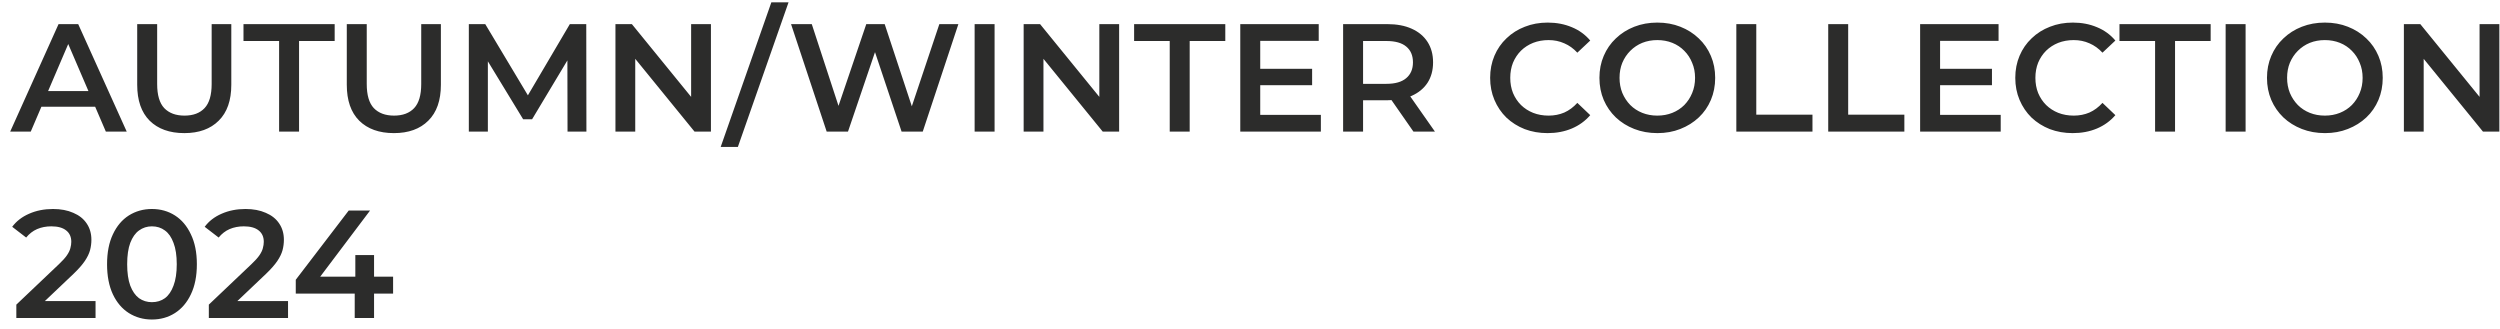 <?xml version="1.0" encoding="UTF-8"?> <svg xmlns="http://www.w3.org/2000/svg" width="228" height="30" viewBox="0 0 228 30" fill="none"><path d="M0.93 12L5.34 2.2H7.132L11.556 12H9.652L5.858 3.166H6.586L2.806 12H0.93ZM2.96 9.732L3.45 8.304H8.742L9.232 9.732H2.96ZM16.811 12.14C15.467 12.14 14.413 11.762 13.647 11.006C12.891 10.25 12.513 9.158 12.513 7.73V2.2H14.333V7.66C14.333 8.668 14.548 9.401 14.977 9.858C15.416 10.315 16.032 10.544 16.825 10.544C17.619 10.544 18.23 10.315 18.659 9.858C19.089 9.401 19.303 8.668 19.303 7.66V2.2H21.095V7.73C21.095 9.158 20.713 10.25 19.947 11.006C19.191 11.762 18.146 12.14 16.811 12.14ZM25.454 12V3.74H22.206V2.2H30.522V3.74H27.274V12H25.454ZM35.925 12.14C34.581 12.14 33.526 11.762 32.761 11.006C32.005 10.25 31.627 9.158 31.627 7.73V2.2H33.447V7.66C33.447 8.668 33.661 9.401 34.09 9.858C34.529 10.315 35.145 10.544 35.938 10.544C36.732 10.544 37.343 10.315 37.773 9.858C38.202 9.401 38.416 8.668 38.416 7.66V2.2H40.209V7.73C40.209 9.158 39.826 10.25 39.06 11.006C38.304 11.762 37.259 12.14 35.925 12.14ZM42.757 12V2.2H44.255L48.539 9.354H47.755L51.969 2.2H53.467L53.481 12H51.759L51.745 4.902H52.109L48.525 10.88H47.713L44.073 4.902H44.493V12H42.757ZM56.129 12V2.2H57.627L63.773 9.746H63.031V2.2H64.837V12H63.339L57.193 4.454H57.934V12H56.129ZM65.727 13.4L70.347 0.212H71.915L67.294 13.4H65.727ZM75.392 12L72.144 2.2H74.034L76.932 11.062H75.994L79.004 2.2H80.684L83.61 11.062H82.7L85.668 2.2H87.404L84.156 12H82.224L79.55 4.006H80.054L77.338 12H75.392ZM88.886 12V2.2H90.706V12H88.886ZM93.357 12V2.2H94.855L101.001 9.746H100.259V2.2H102.065V12H100.567L94.421 4.454H95.163V12H93.357ZM106.679 12V3.74H103.431V2.2H111.747V3.74H108.499V12H106.679ZM114.793 6.274H119.665V7.772H114.793V6.274ZM114.933 10.474H120.463V12H113.113V2.2H120.267V3.726H114.933V10.474ZM122.492 12V2.2H126.524C127.392 2.2 128.134 2.34 128.75 2.62C129.375 2.9 129.856 3.301 130.192 3.824C130.528 4.347 130.696 4.967 130.696 5.686C130.696 6.405 130.528 7.025 130.192 7.548C129.856 8.061 129.375 8.458 128.75 8.738C128.134 9.009 127.392 9.144 126.524 9.144H123.5L124.312 8.318V12H122.492ZM128.904 12L126.426 8.444H128.372L130.864 12H128.904ZM124.312 8.514L123.5 7.646H126.44C127.242 7.646 127.844 7.473 128.246 7.128C128.656 6.783 128.862 6.302 128.862 5.686C128.862 5.061 128.656 4.58 128.246 4.244C127.844 3.908 127.242 3.74 126.44 3.74H123.5L124.312 2.844V8.514ZM141.137 12.14C140.39 12.14 139.695 12.019 139.051 11.776C138.416 11.524 137.861 11.174 137.385 10.726C136.918 10.269 136.554 9.732 136.293 9.116C136.032 8.5 135.901 7.828 135.901 7.1C135.901 6.372 136.032 5.7 136.293 5.084C136.554 4.468 136.923 3.936 137.399 3.488C137.875 3.031 138.43 2.681 139.065 2.438C139.7 2.186 140.395 2.06 141.151 2.06C141.954 2.06 142.686 2.2 143.349 2.48C144.012 2.751 144.572 3.157 145.029 3.698L143.853 4.804C143.498 4.421 143.102 4.137 142.663 3.95C142.224 3.754 141.748 3.656 141.235 3.656C140.722 3.656 140.25 3.74 139.821 3.908C139.401 4.076 139.032 4.314 138.715 4.622C138.407 4.93 138.164 5.294 137.987 5.714C137.819 6.134 137.735 6.596 137.735 7.1C137.735 7.604 137.819 8.066 137.987 8.486C138.164 8.906 138.407 9.27 138.715 9.578C139.032 9.886 139.401 10.124 139.821 10.292C140.25 10.46 140.722 10.544 141.235 10.544C141.748 10.544 142.224 10.451 142.663 10.264C143.102 10.068 143.498 9.774 143.853 9.382L145.029 10.502C144.572 11.034 144.012 11.44 143.349 11.72C142.686 12 141.949 12.14 141.137 12.14ZM151.16 12.14C150.395 12.14 149.69 12.014 149.046 11.762C148.402 11.51 147.842 11.16 147.366 10.712C146.89 10.255 146.521 9.723 146.26 9.116C145.999 8.5 145.868 7.828 145.868 7.1C145.868 6.372 145.999 5.705 146.26 5.098C146.521 4.482 146.89 3.95 147.366 3.502C147.842 3.045 148.402 2.69 149.046 2.438C149.69 2.186 150.39 2.06 151.146 2.06C151.911 2.06 152.611 2.186 153.246 2.438C153.89 2.69 154.45 3.045 154.926 3.502C155.402 3.95 155.771 4.482 156.032 5.098C156.293 5.705 156.424 6.372 156.424 7.1C156.424 7.828 156.293 8.5 156.032 9.116C155.771 9.732 155.402 10.264 154.926 10.712C154.45 11.16 153.89 11.51 153.246 11.762C152.611 12.014 151.916 12.14 151.16 12.14ZM151.146 10.544C151.641 10.544 152.098 10.46 152.518 10.292C152.938 10.124 153.302 9.886 153.61 9.578C153.918 9.261 154.156 8.897 154.324 8.486C154.501 8.066 154.59 7.604 154.59 7.1C154.59 6.596 154.501 6.139 154.324 5.728C154.156 5.308 153.918 4.944 153.61 4.636C153.302 4.319 152.938 4.076 152.518 3.908C152.098 3.74 151.641 3.656 151.146 3.656C150.651 3.656 150.194 3.74 149.774 3.908C149.363 4.076 148.999 4.319 148.682 4.636C148.374 4.944 148.131 5.308 147.954 5.728C147.786 6.139 147.702 6.596 147.702 7.1C147.702 7.595 147.786 8.052 147.954 8.472C148.131 8.892 148.374 9.261 148.682 9.578C148.99 9.886 149.354 10.124 149.774 10.292C150.194 10.46 150.651 10.544 151.146 10.544ZM158.353 12V2.2H160.173V10.46H165.297V12H158.353ZM166.734 12V2.2H168.554V10.46H173.678V12H166.734ZM176.795 6.274H181.667V7.772H176.795V6.274ZM176.935 10.474H182.465V12H175.115V2.2H182.269V3.726H176.935V10.474ZM189.03 12.14C188.283 12.14 187.588 12.019 186.944 11.776C186.309 11.524 185.754 11.174 185.278 10.726C184.811 10.269 184.447 9.732 184.186 9.116C183.924 8.5 183.794 7.828 183.794 7.1C183.794 6.372 183.924 5.7 184.186 5.084C184.447 4.468 184.816 3.936 185.292 3.488C185.768 3.031 186.323 2.681 186.958 2.438C187.592 2.186 188.288 2.06 189.044 2.06C189.846 2.06 190.579 2.2 191.242 2.48C191.904 2.751 192.464 3.157 192.922 3.698L191.746 4.804C191.391 4.421 190.994 4.137 190.556 3.95C190.117 3.754 189.641 3.656 189.128 3.656C188.614 3.656 188.143 3.74 187.714 3.908C187.294 4.076 186.925 4.314 186.608 4.622C186.3 4.93 186.057 5.294 185.88 5.714C185.712 6.134 185.628 6.596 185.628 7.1C185.628 7.604 185.712 8.066 185.88 8.486C186.057 8.906 186.3 9.27 186.608 9.578C186.925 9.886 187.294 10.124 187.714 10.292C188.143 10.46 188.614 10.544 189.128 10.544C189.641 10.544 190.117 10.451 190.556 10.264C190.994 10.068 191.391 9.774 191.746 9.382L192.922 10.502C192.464 11.034 191.904 11.44 191.242 11.72C190.579 12 189.842 12.14 189.03 12.14ZM196.544 12V3.74H193.296V2.2H201.612V3.74H198.364V12H196.544ZM202.978 12V2.2H204.798V12H202.978ZM212.041 12.14C211.275 12.14 210.571 12.014 209.927 11.762C209.283 11.51 208.723 11.16 208.247 10.712C207.771 10.255 207.402 9.723 207.141 9.116C206.879 8.5 206.749 7.828 206.749 7.1C206.749 6.372 206.879 5.705 207.141 5.098C207.402 4.482 207.771 3.95 208.247 3.502C208.723 3.045 209.283 2.69 209.927 2.438C210.571 2.186 211.271 2.06 212.027 2.06C212.792 2.06 213.492 2.186 214.127 2.438C214.771 2.69 215.331 3.045 215.807 3.502C216.283 3.95 216.651 4.482 216.913 5.098C217.174 5.705 217.305 6.372 217.305 7.1C217.305 7.828 217.174 8.5 216.913 9.116C216.651 9.732 216.283 10.264 215.807 10.712C215.331 11.16 214.771 11.51 214.127 11.762C213.492 12.014 212.797 12.14 212.041 12.14ZM212.027 10.544C212.521 10.544 212.979 10.46 213.399 10.292C213.819 10.124 214.183 9.886 214.491 9.578C214.799 9.261 215.037 8.897 215.205 8.486C215.382 8.066 215.471 7.604 215.471 7.1C215.471 6.596 215.382 6.139 215.205 5.728C215.037 5.308 214.799 4.944 214.491 4.636C214.183 4.319 213.819 4.076 213.399 3.908C212.979 3.74 212.521 3.656 212.027 3.656C211.532 3.656 211.075 3.74 210.655 3.908C210.244 4.076 209.88 4.319 209.563 4.636C209.255 4.944 209.012 5.308 208.835 5.728C208.667 6.139 208.583 6.596 208.583 7.1C208.583 7.595 208.667 8.052 208.835 8.472C209.012 8.892 209.255 9.261 209.563 9.578C209.871 9.886 210.235 10.124 210.655 10.292C211.075 10.46 211.532 10.544 212.027 10.544ZM219.234 12V2.2H220.732L226.878 9.746H226.136V2.2H227.942V12H226.444L220.298 4.454H221.04V12H219.234ZM1.49 29V27.782L5.382 24.086C5.709 23.778 5.951 23.507 6.11 23.274C6.269 23.041 6.371 22.826 6.418 22.63C6.474 22.425 6.502 22.233 6.502 22.056C6.502 21.608 6.348 21.263 6.04 21.02C5.732 20.768 5.279 20.642 4.682 20.642C4.206 20.642 3.772 20.726 3.38 20.894C2.997 21.062 2.666 21.319 2.386 21.664L1.112 20.684C1.495 20.171 2.008 19.774 2.652 19.494C3.305 19.205 4.033 19.06 4.836 19.06C5.545 19.06 6.161 19.177 6.684 19.41C7.216 19.634 7.622 19.956 7.902 20.376C8.191 20.796 8.336 21.295 8.336 21.874C8.336 22.191 8.294 22.509 8.21 22.826C8.126 23.134 7.967 23.461 7.734 23.806C7.501 24.151 7.16 24.539 6.712 24.968L3.366 28.146L2.988 27.46H8.714V29H1.49ZM13.852 29.14C13.078 29.14 12.378 28.944 11.752 28.552C11.136 28.16 10.651 27.591 10.296 26.844C9.942 26.088 9.764 25.173 9.764 24.1C9.764 23.027 9.942 22.117 10.296 21.37C10.651 20.614 11.136 20.04 11.752 19.648C12.378 19.256 13.078 19.06 13.852 19.06C14.636 19.06 15.336 19.256 15.952 19.648C16.568 20.04 17.054 20.614 17.408 21.37C17.772 22.117 17.954 23.027 17.954 24.1C17.954 25.173 17.772 26.088 17.408 26.844C17.054 27.591 16.568 28.16 15.952 28.552C15.336 28.944 14.636 29.14 13.852 29.14ZM13.852 27.558C14.31 27.558 14.706 27.437 15.042 27.194C15.378 26.942 15.64 26.559 15.826 26.046C16.022 25.533 16.12 24.884 16.12 24.1C16.12 23.307 16.022 22.658 15.826 22.154C15.64 21.641 15.378 21.263 15.042 21.02C14.706 20.768 14.31 20.642 13.852 20.642C13.414 20.642 13.022 20.768 12.676 21.02C12.34 21.263 12.074 21.641 11.878 22.154C11.692 22.658 11.598 23.307 11.598 24.1C11.598 24.884 11.692 25.533 11.878 26.046C12.074 26.559 12.34 26.942 12.676 27.194C13.022 27.437 13.414 27.558 13.852 27.558ZM19.045 29V27.782L22.937 24.086C23.263 23.778 23.506 23.507 23.665 23.274C23.823 23.041 23.926 22.826 23.973 22.63C24.029 22.425 24.057 22.233 24.057 22.056C24.057 21.608 23.903 21.263 23.595 21.02C23.287 20.768 22.834 20.642 22.237 20.642C21.761 20.642 21.327 20.726 20.935 20.894C20.552 21.062 20.221 21.319 19.941 21.664L18.667 20.684C19.049 20.171 19.563 19.774 20.207 19.494C20.86 19.205 21.588 19.06 22.391 19.06C23.1 19.06 23.716 19.177 24.239 19.41C24.771 19.634 25.177 19.956 25.457 20.376C25.746 20.796 25.891 21.295 25.891 21.874C25.891 22.191 25.849 22.509 25.765 22.826C25.681 23.134 25.522 23.461 25.289 23.806C25.055 24.151 24.715 24.539 24.267 24.968L20.921 28.146L20.543 27.46H26.269V29H19.045ZM26.974 26.774V25.514L31.804 19.2H33.75L28.99 25.514L28.08 25.234H35.85V26.774H26.974ZM32.35 29V26.774L32.406 25.234V23.26H34.114V29H32.35Z" fill="#2C2C2B"></path></svg> 